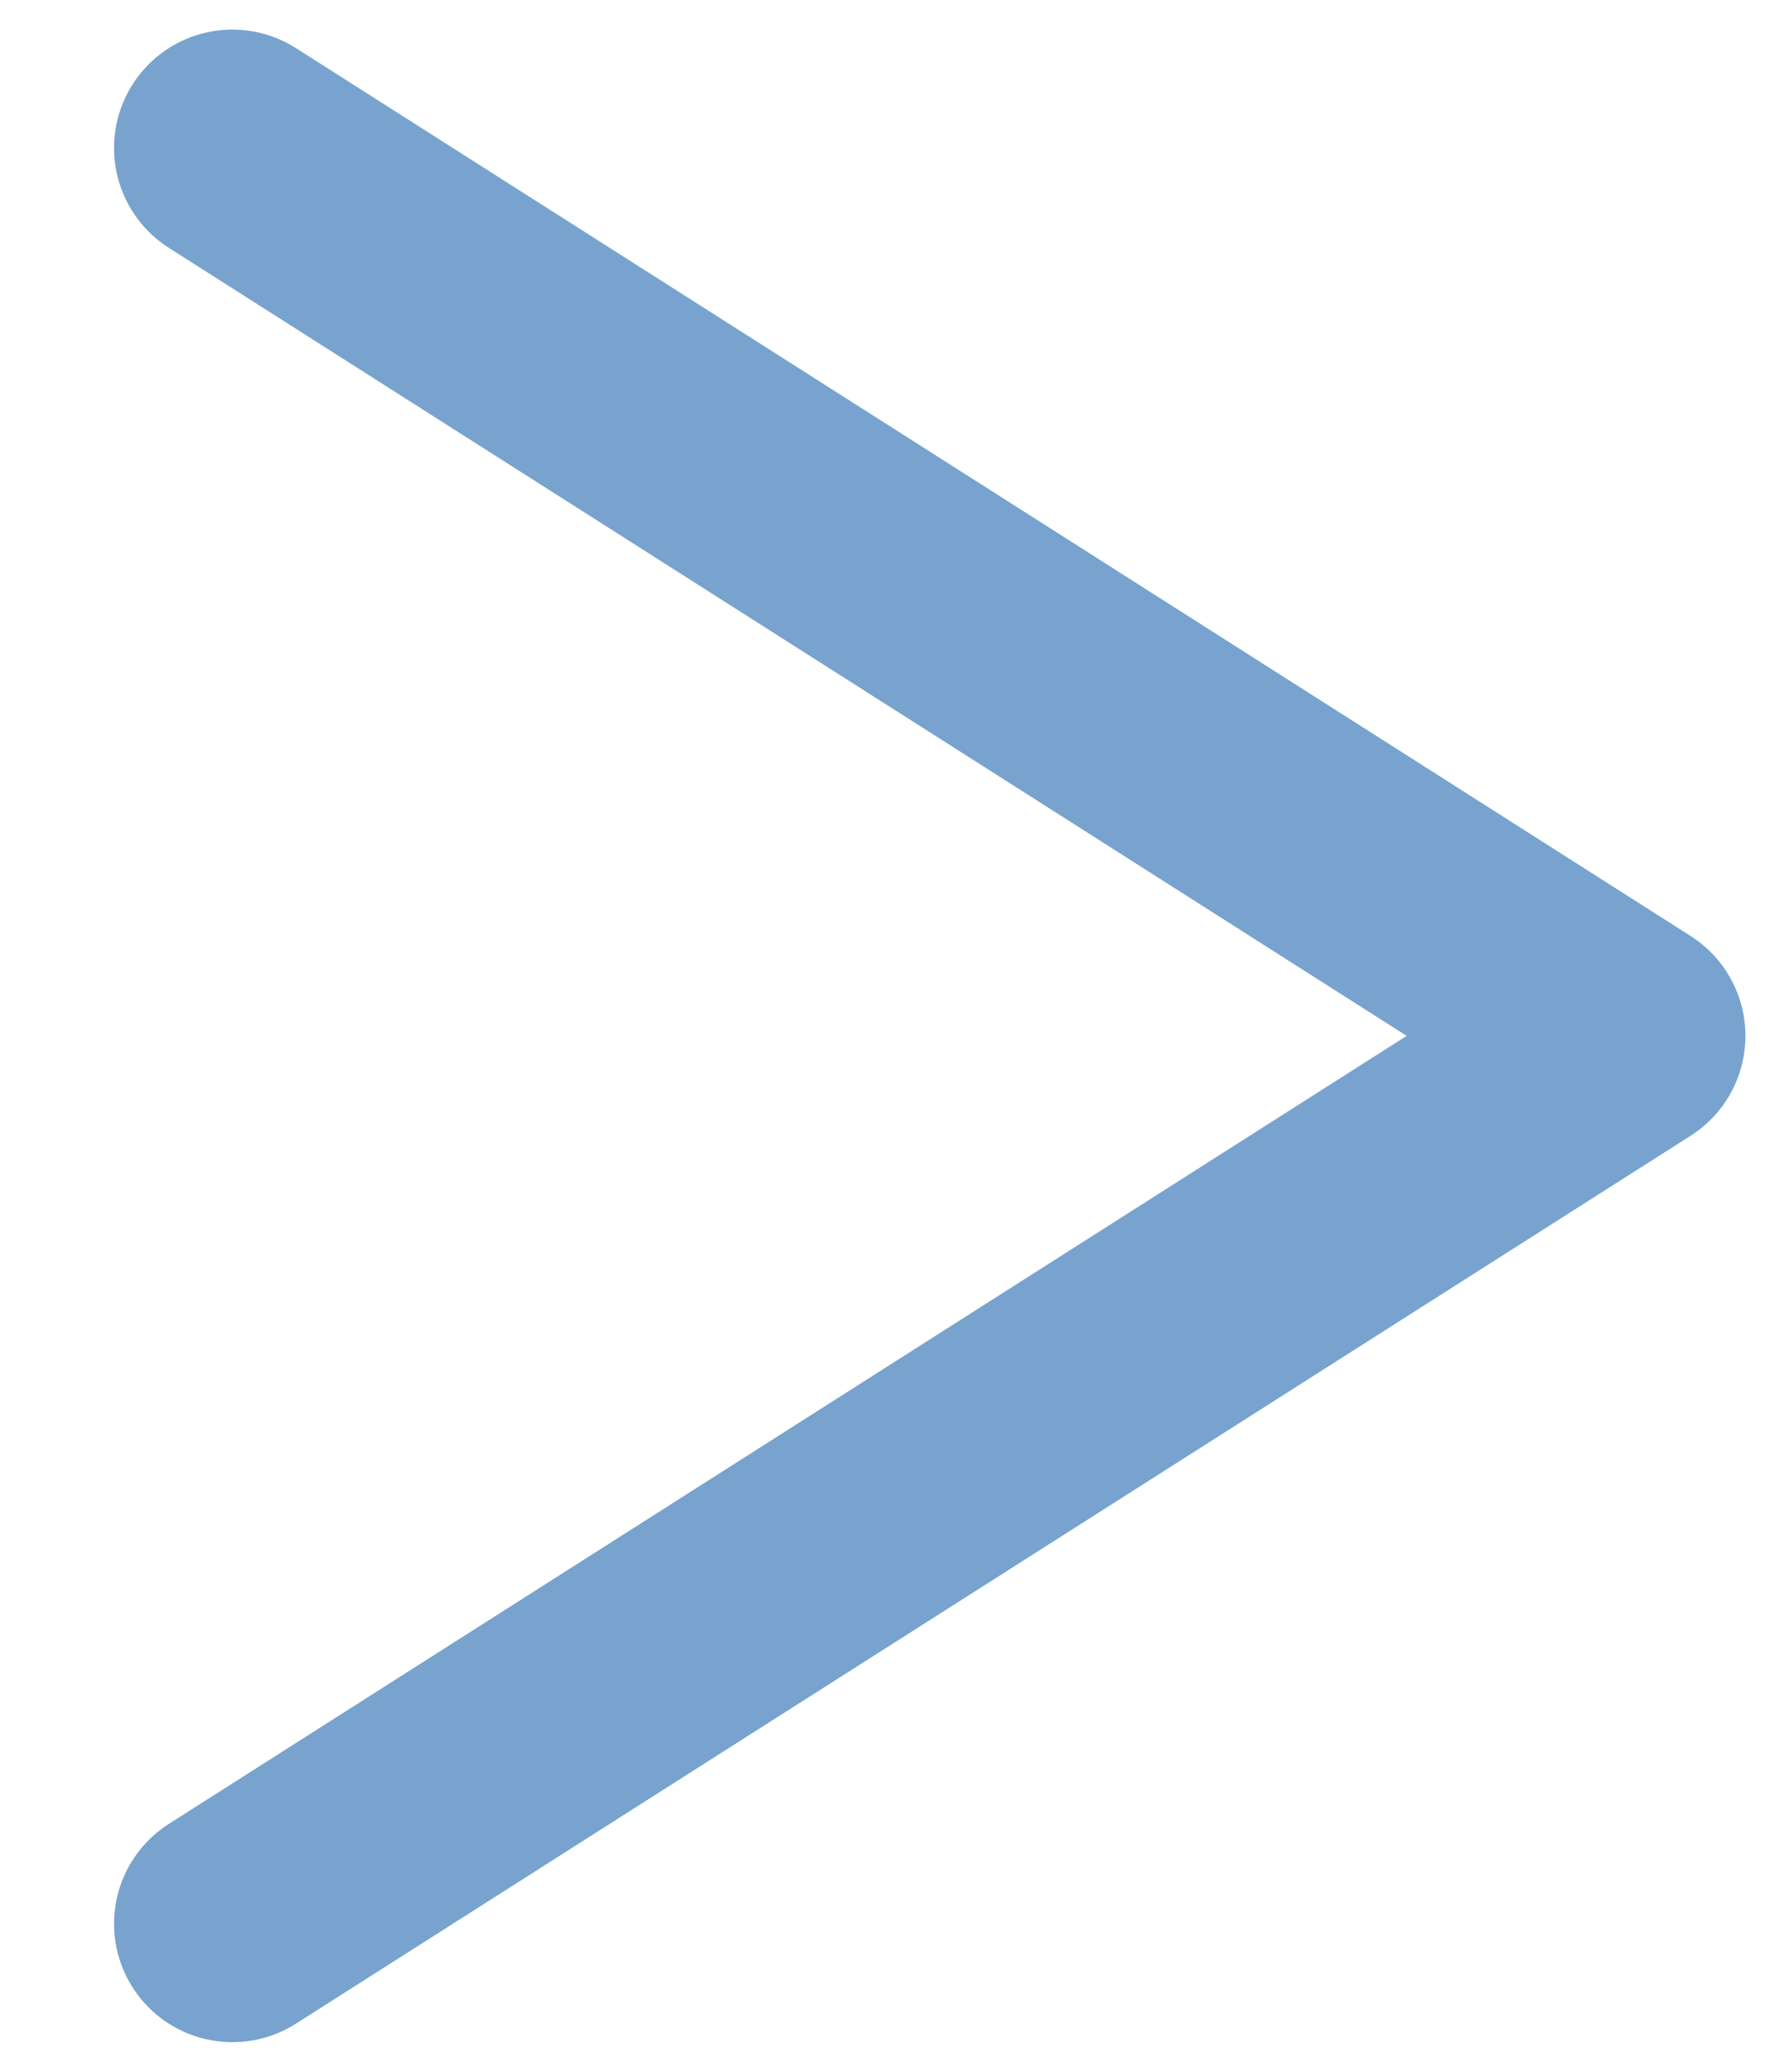 <svg width="12" height="14" viewBox="0 0 12 14" fill="none" xmlns="http://www.w3.org/2000/svg">
<path d="M1.571 13L11 7L6.286 4L1.571 1" stroke="#77A3CE" stroke-width="1.6" stroke-linecap="round" stroke-linejoin="round"/>
</svg>
